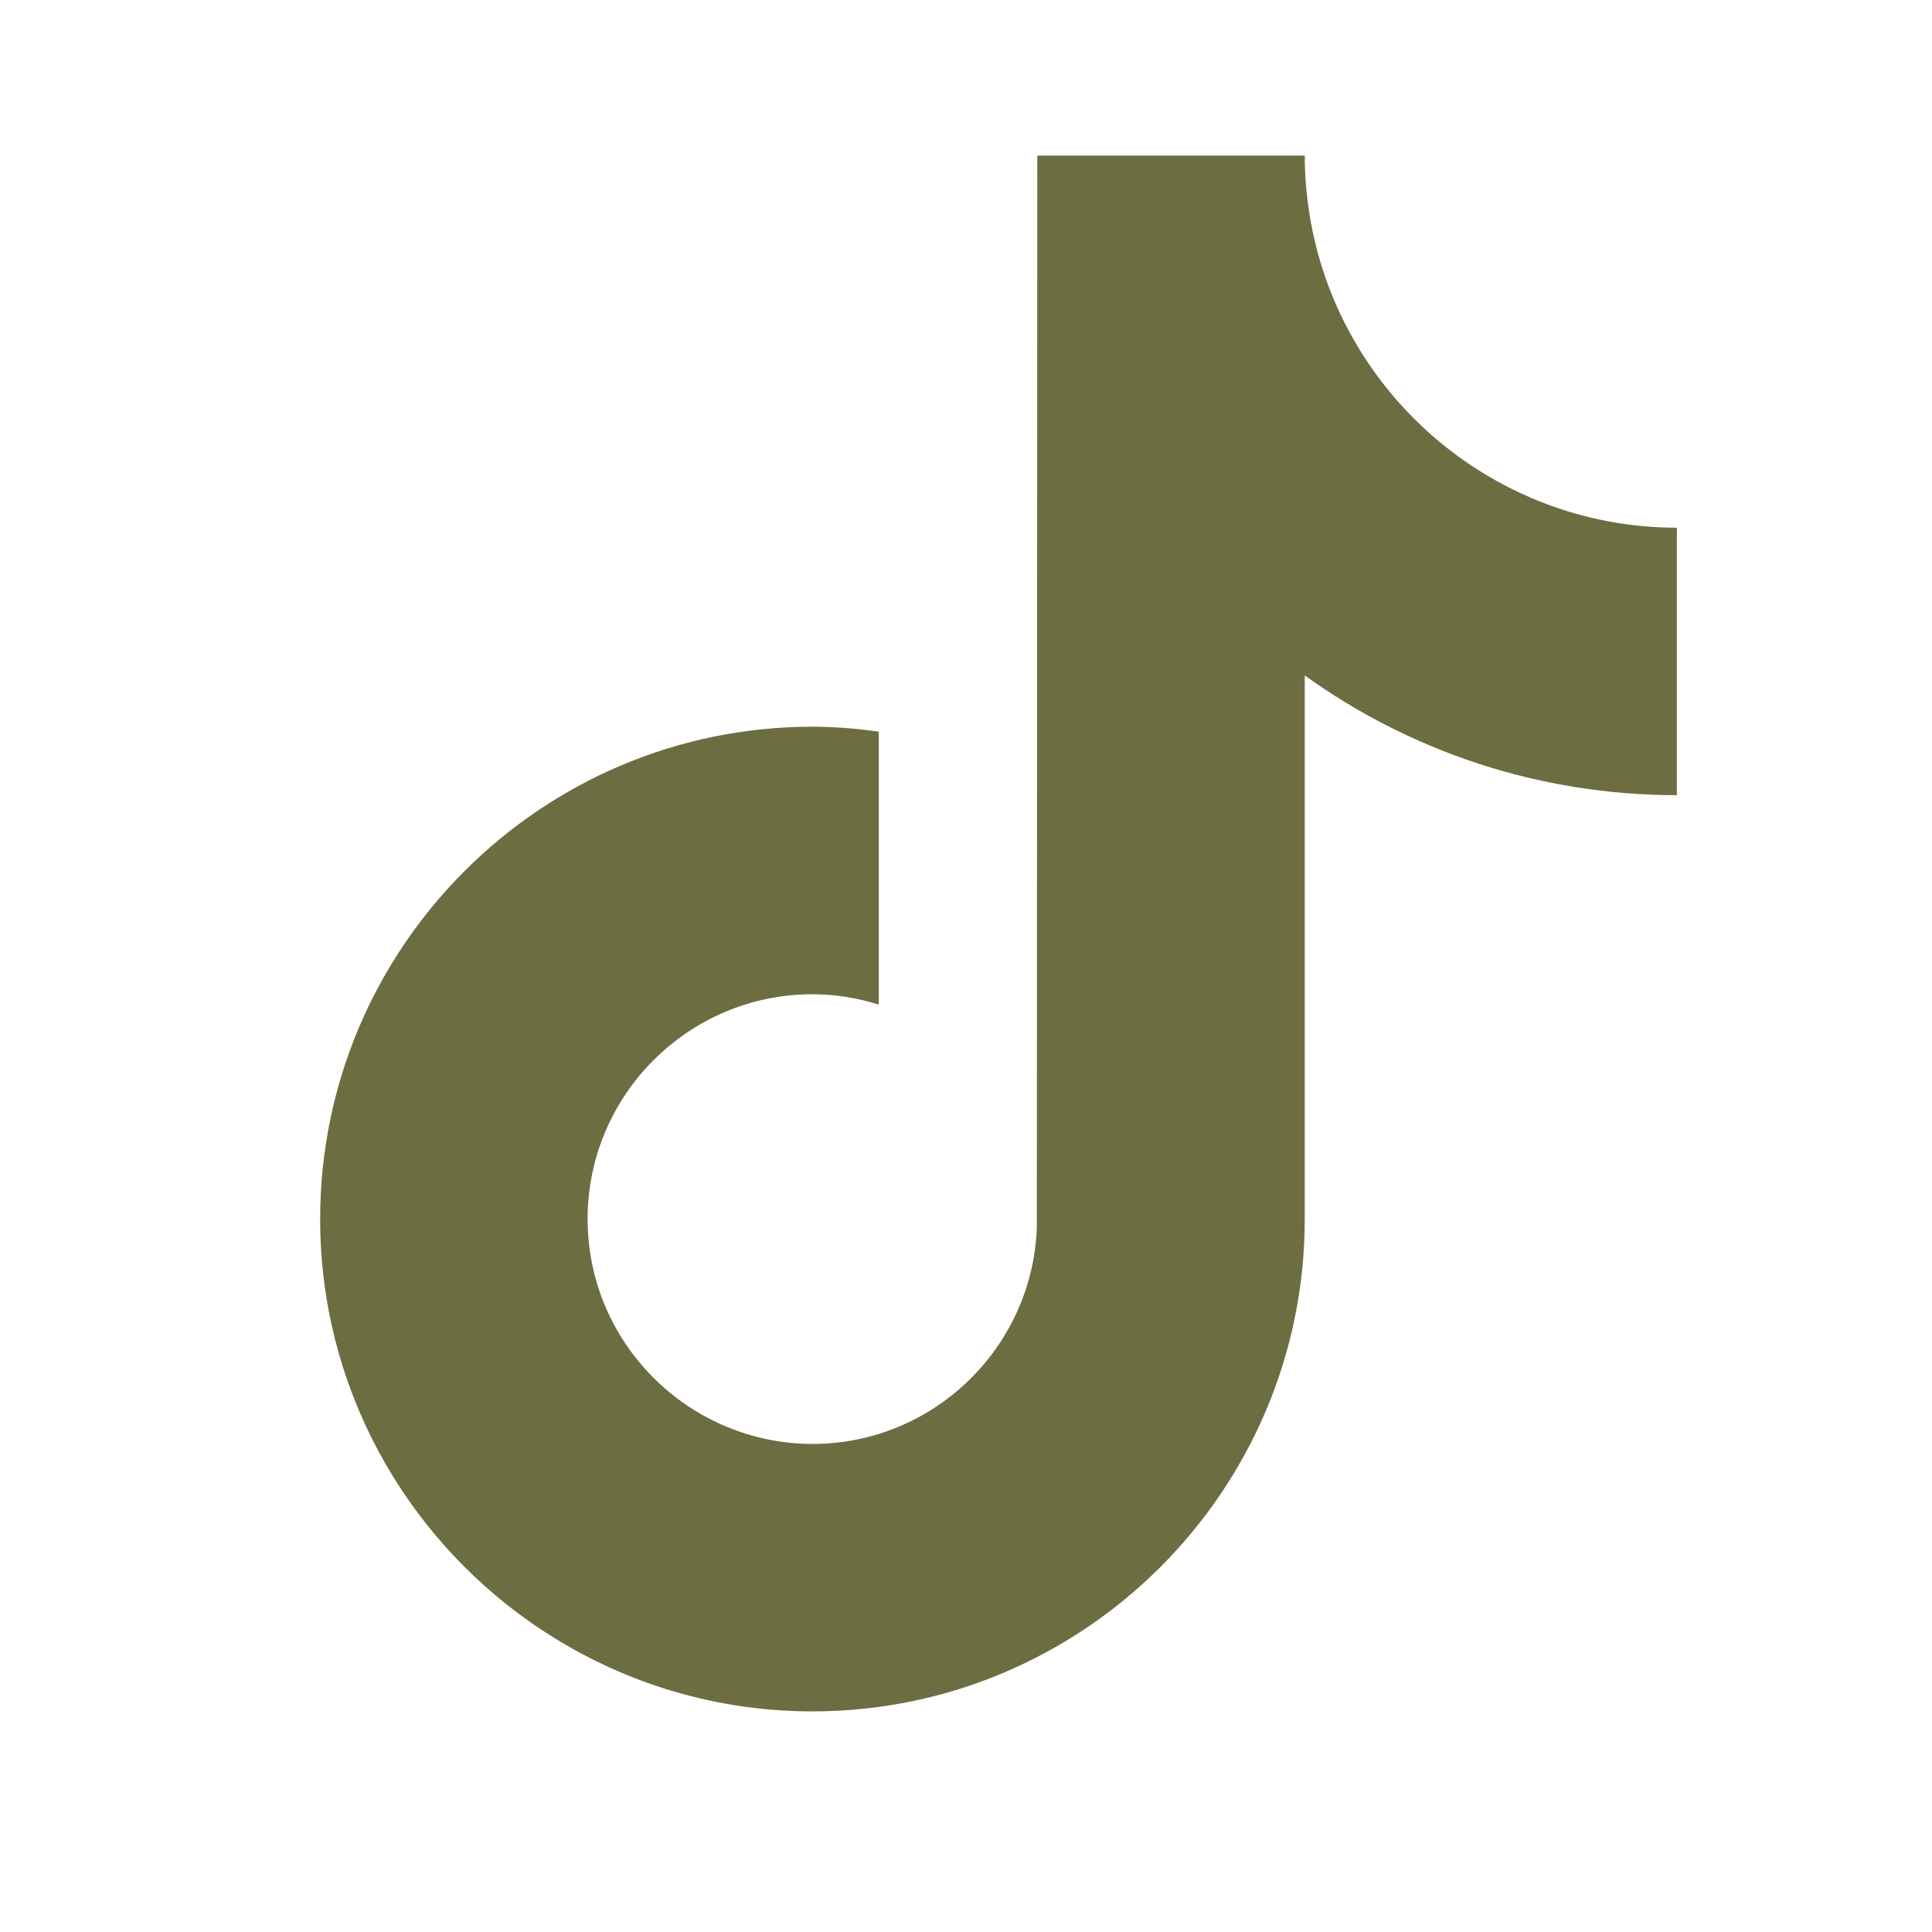 <svg width="21" height="21" viewBox="0 0 21 21" fill="none" xmlns="http://www.w3.org/2000/svg">
<path d="M16.024 5.081C15.114 4.487 14.456 3.537 14.251 2.429C14.207 2.189 14.182 1.943 14.182 1.691H11.275L11.27 13.343C11.222 14.647 10.148 15.695 8.831 15.695C8.422 15.695 8.037 15.592 7.697 15.414C6.92 15.005 6.387 14.189 6.387 13.251C6.387 11.903 7.484 10.807 8.831 10.807C9.083 10.807 9.324 10.848 9.552 10.92V7.952C9.316 7.92 9.076 7.899 8.831 7.899C5.88 7.899 3.48 10.3 3.48 13.251C3.48 15.061 4.384 16.663 5.764 17.632C6.634 18.242 7.691 18.602 8.831 18.602C11.782 18.602 14.182 16.201 14.182 13.251V7.342C15.323 8.161 16.72 8.643 18.227 8.643V5.736C17.415 5.736 16.659 5.494 16.024 5.081Z" fill="#6C6D41"/>
</svg>

